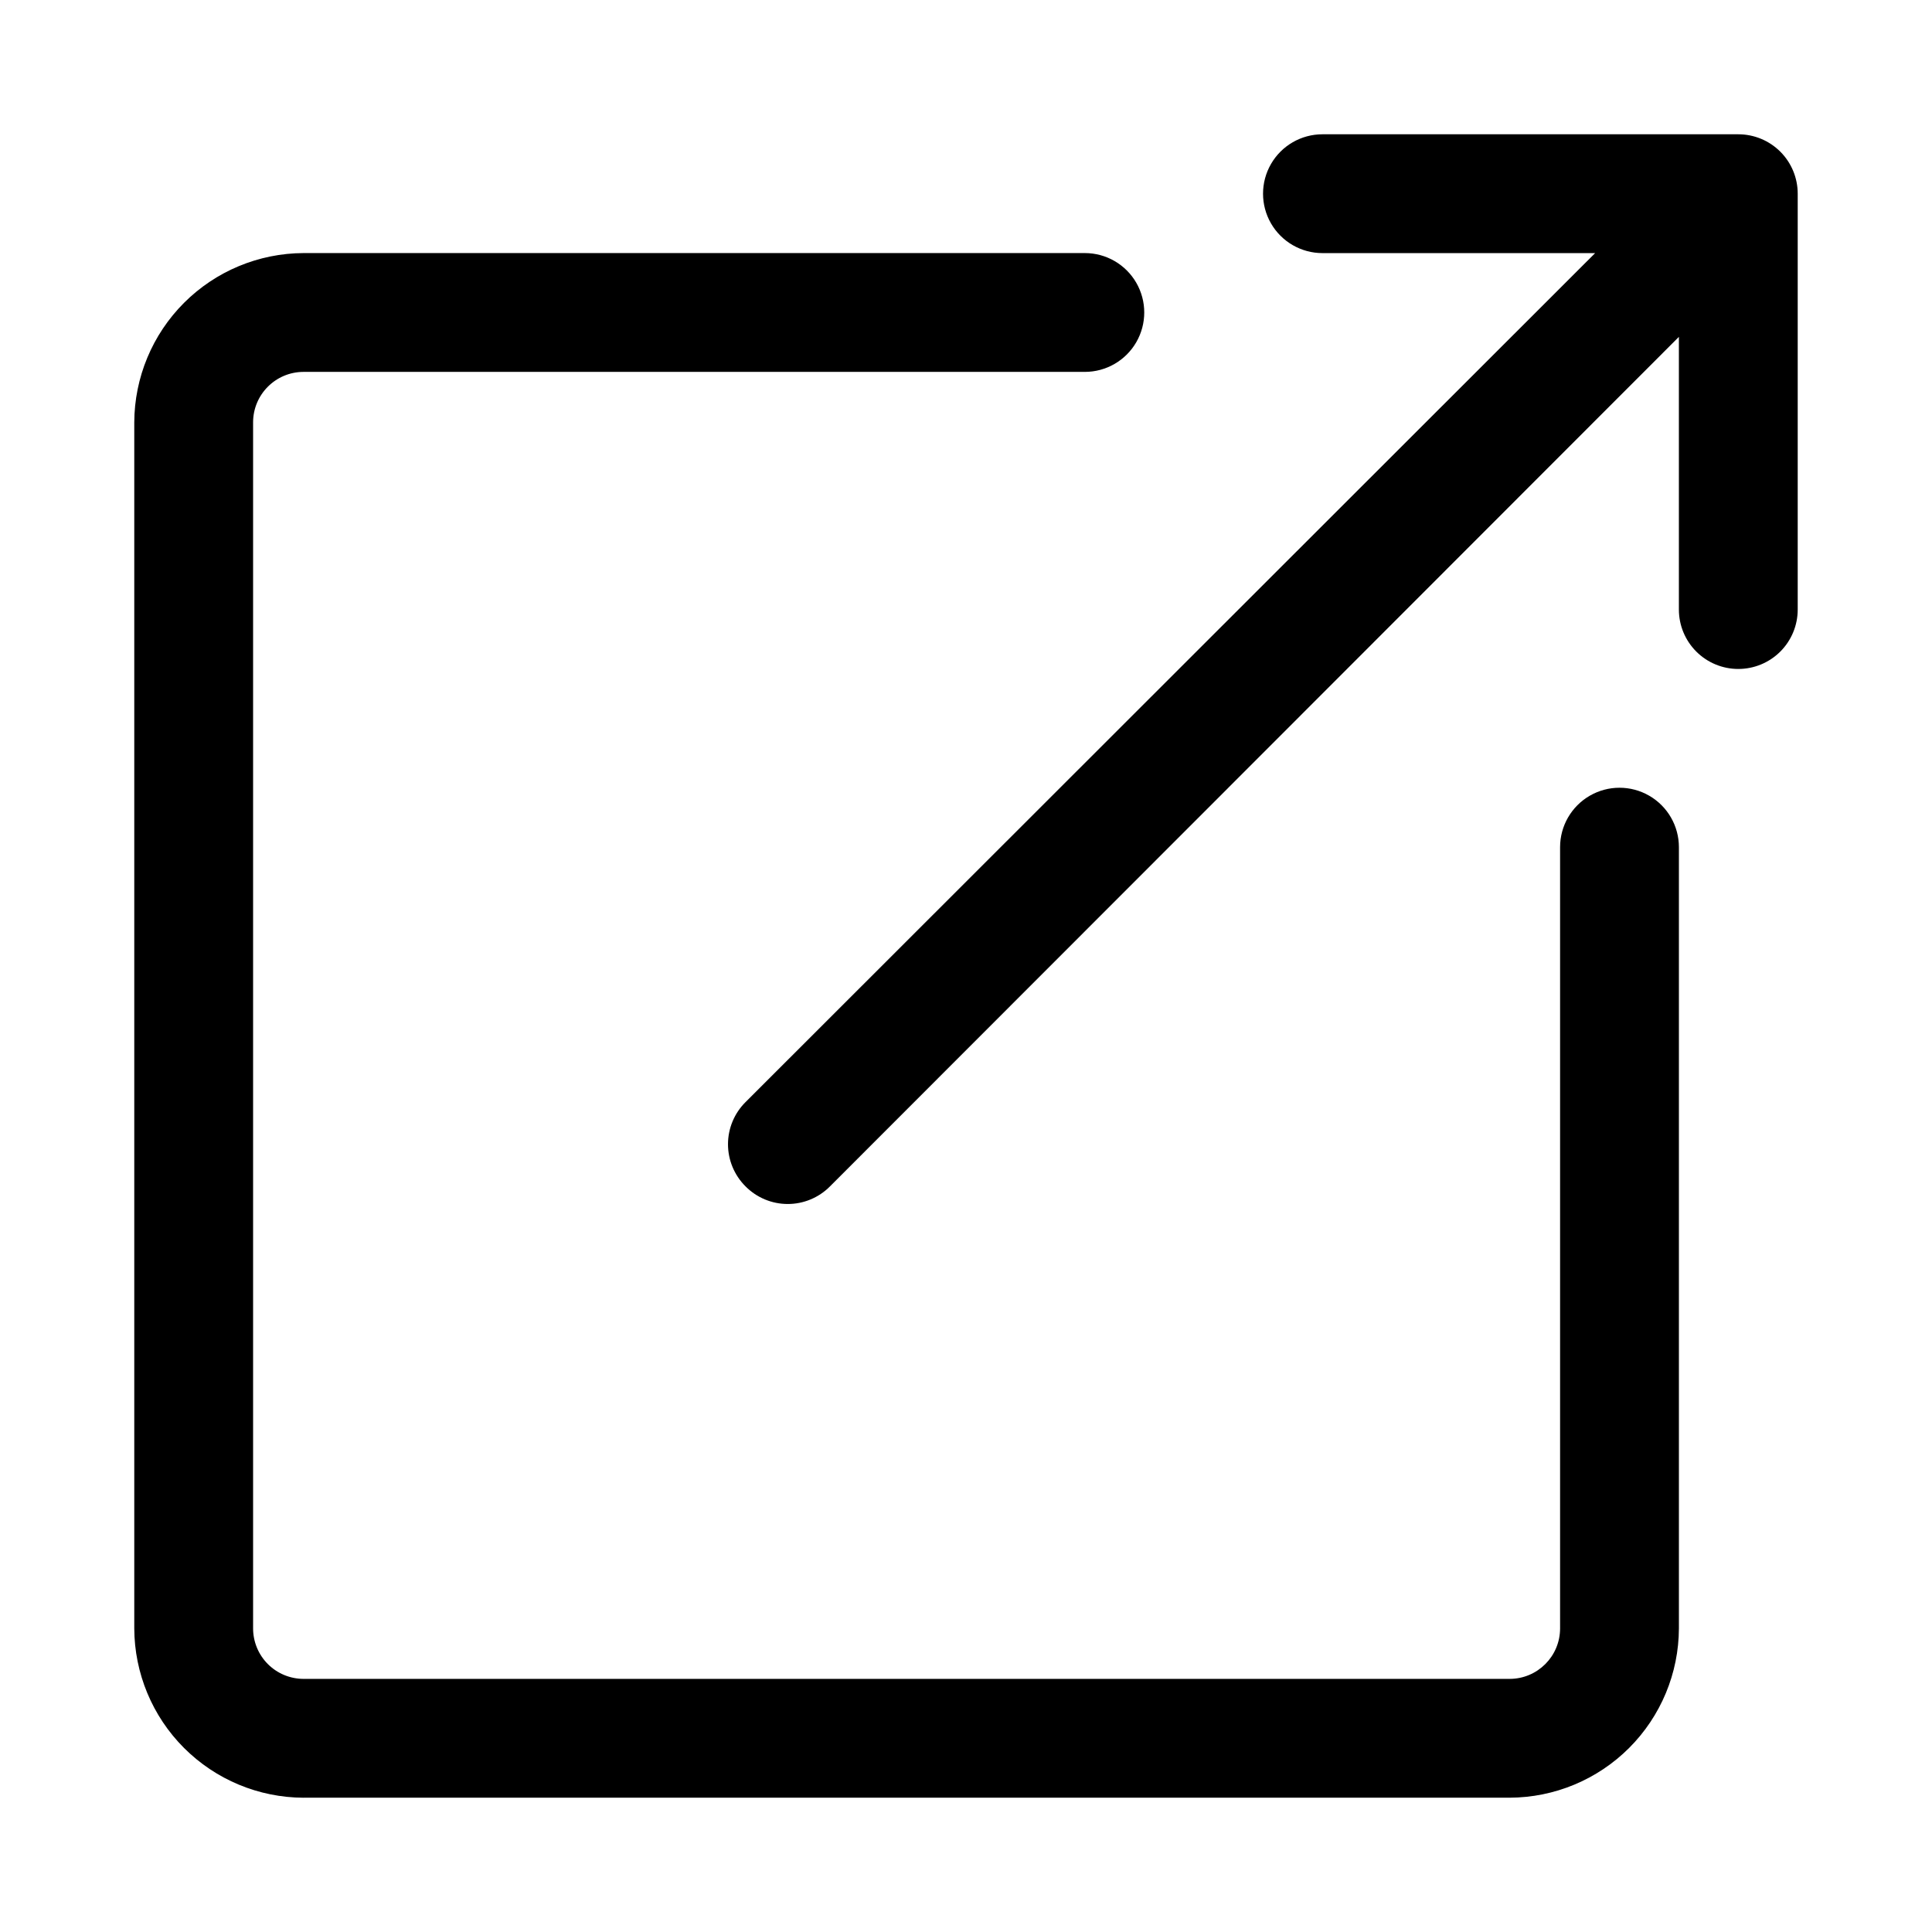<?xml version="1.0" encoding="UTF-8"?>
<!-- Uploaded to: ICON Repo, www.iconrepo.com, Generator: ICON Repo Mixer Tools -->
<svg fill="#000000" width="800px" height="800px" version="1.1" viewBox="144 144 512 512" xmlns="http://www.w3.org/2000/svg">
 <g>
  <path d="m224.45 620.41h319.61-0.004c11.891-0.039 23.277-4.781 31.684-13.188s13.148-19.793 13.188-31.684v-207.03c0-5.625-3-10.824-7.871-13.637-4.871-2.812-10.871-2.812-15.742 0s-7.875 8.012-7.875 13.637v207.03c0 7.394-5.988 13.383-13.383 13.383h-319.6c-3.551 0-6.953-1.41-9.465-3.918-2.508-2.512-3.918-5.914-3.918-9.465v-319.6c0-7.391 5.992-13.383 13.383-13.383h207.04c5.625 0 10.82-3 13.633-7.871s2.812-10.875 0-15.746-8.008-7.871-13.633-7.871h-207.04c-11.887 0.043-23.277 4.781-31.684 13.188s-13.145 19.797-13.188 31.684v319.61-0.004c0.043 11.891 4.781 23.277 13.188 31.684s19.797 13.148 31.684 13.188z"/>
  <path d="m604.67 321.28c4.176 0 8.18-1.656 11.133-4.609 2.953-2.953 4.609-6.957 4.609-11.133v-110.21c0-4.176-1.656-8.18-4.609-11.133-2.953-2.949-6.957-4.609-11.133-4.609h-110.21c-5.621 0-10.82 3-13.633 7.871s-2.812 10.875 0 15.746c2.812 4.871 8.012 7.871 13.633 7.871h72.266l-225.14 224.98c-2.981 2.957-4.66 6.981-4.66 11.18s1.68 8.223 4.66 11.18c2.953 2.981 6.981 4.656 11.176 4.656 4.199 0 8.223-1.676 11.18-4.656l224.98-225.14v72.266c0 4.176 1.66 8.18 4.613 11.133 2.953 2.953 6.957 4.609 11.133 4.609z"/>
 </g>
</svg>